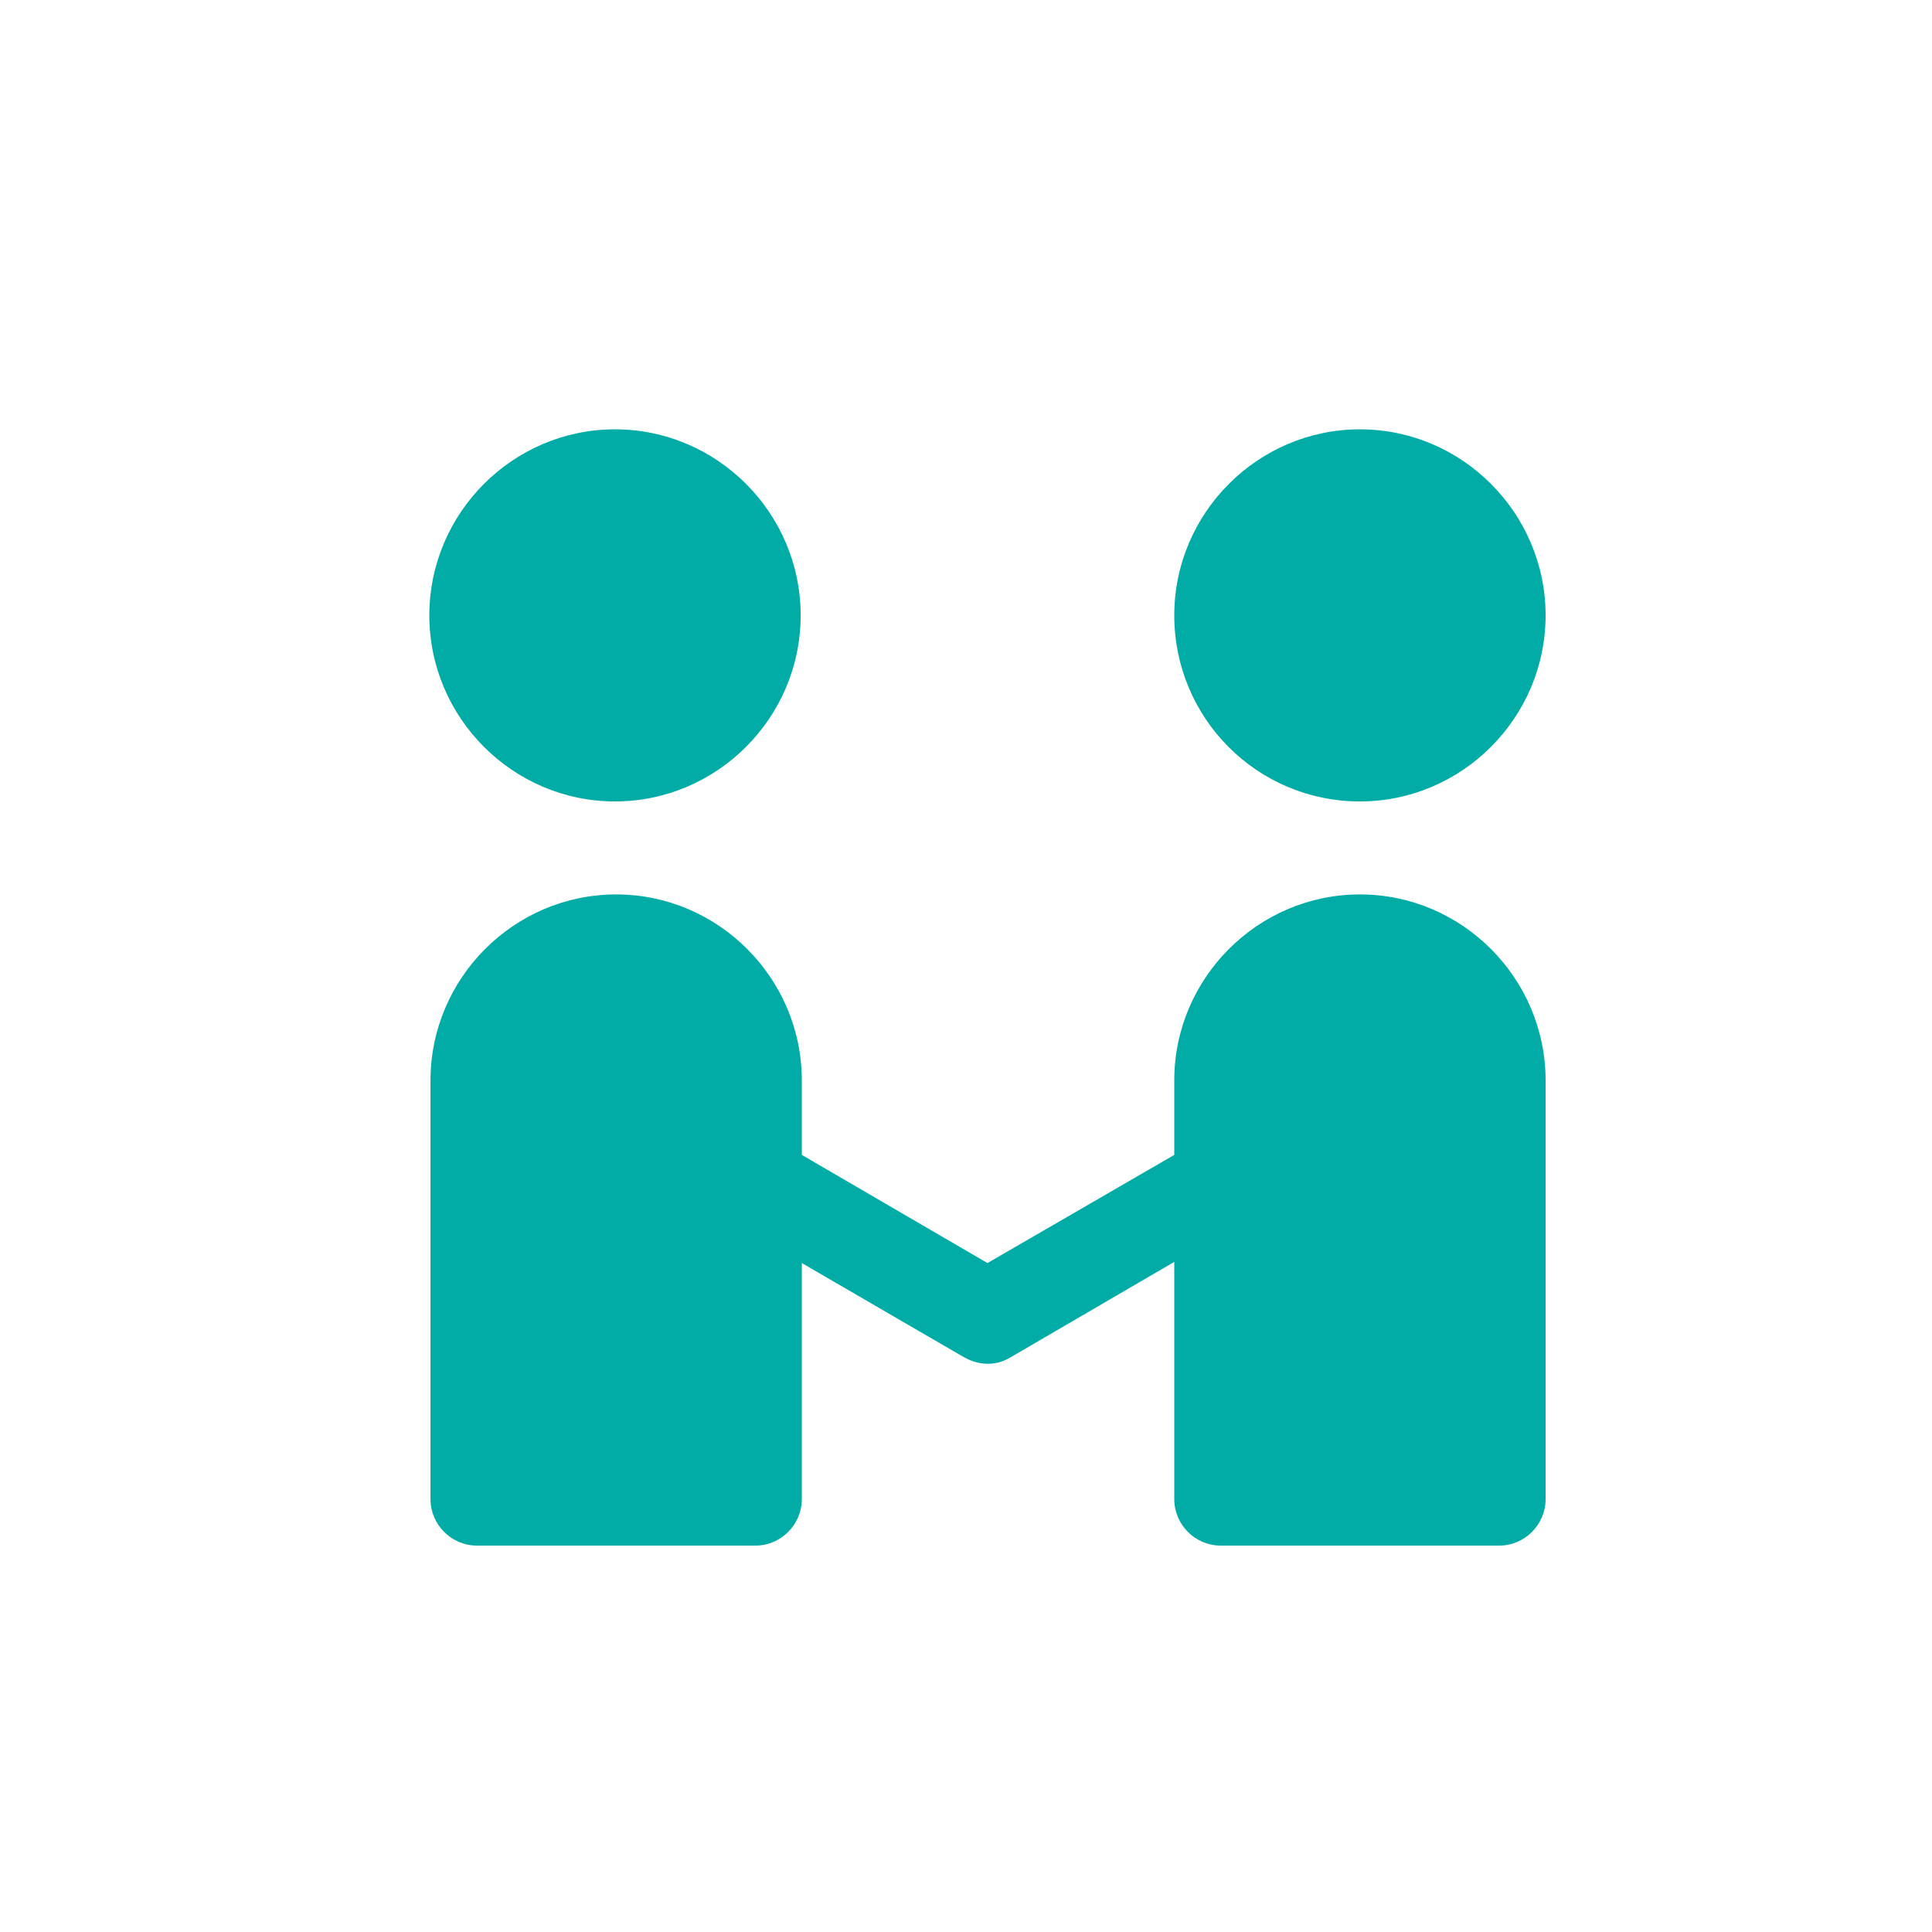 <?xml version="1.0" encoding="UTF-8"?>
<svg width="45px" height="45px" viewBox="0 0 45 45" version="1.1" xmlns="http://www.w3.org/2000/svg" xmlns:xlink="http://www.w3.org/1999/xlink">
    <title>矩形备份 36</title>
    <g id="页面-2" stroke="none" stroke-width="1" fill="none" fill-rule="evenodd">
        <g id="画板" transform="translate(-316, -339)" fill="#00ACA5" fill-rule="nonzero">
            <g id="-fuwu" transform="translate(266, 349)">
                <g id="hezuoguanxi" transform="translate(60, 0)">
                    <path d="M0,4.333 C0,1.95 1.946,0 4.324,0 C6.703,0 8.649,1.95 8.649,4.333 C8.649,6.717 6.703,8.667 4.324,8.667 C1.946,8.667 0,6.717 0,4.333 Z M21.676,8.667 C24.054,8.667 26,6.717 26,4.333 C26,1.95 24.054,0 21.676,0 C19.297,0 17.351,1.95 17.351,4.333 C17.351,6.717 19.27,8.667 21.676,8.667 Z M21.676,10.833 C19.297,10.833 17.351,12.783 17.351,15.167 L17.351,16.9 L13,19.419 L8.676,16.9 L8.676,15.167 C8.676,12.783 6.73,10.833 4.351,10.833 C1.973,10.833 0.027,12.783 0.027,15.167 L0.027,24.917 C0.027,25.512 0.514,26 1.108,26 L7.595,26 C8.189,26 8.676,25.512 8.676,24.917 L8.676,19.419 L12.405,21.585 C12.432,21.585 12.432,21.613 12.459,21.613 C12.784,21.802 13.189,21.829 13.541,21.613 L17.351,19.392 L17.351,24.917 C17.351,25.512 17.838,26 18.432,26 L24.919,26 C25.514,26 26,25.512 26,24.917 L26,15.167 C26,12.783 24.054,10.833 21.676,10.833 L21.676,10.833 Z" id="形状"></path>
                </g>
            </g>
        </g>
    </g>
</svg>